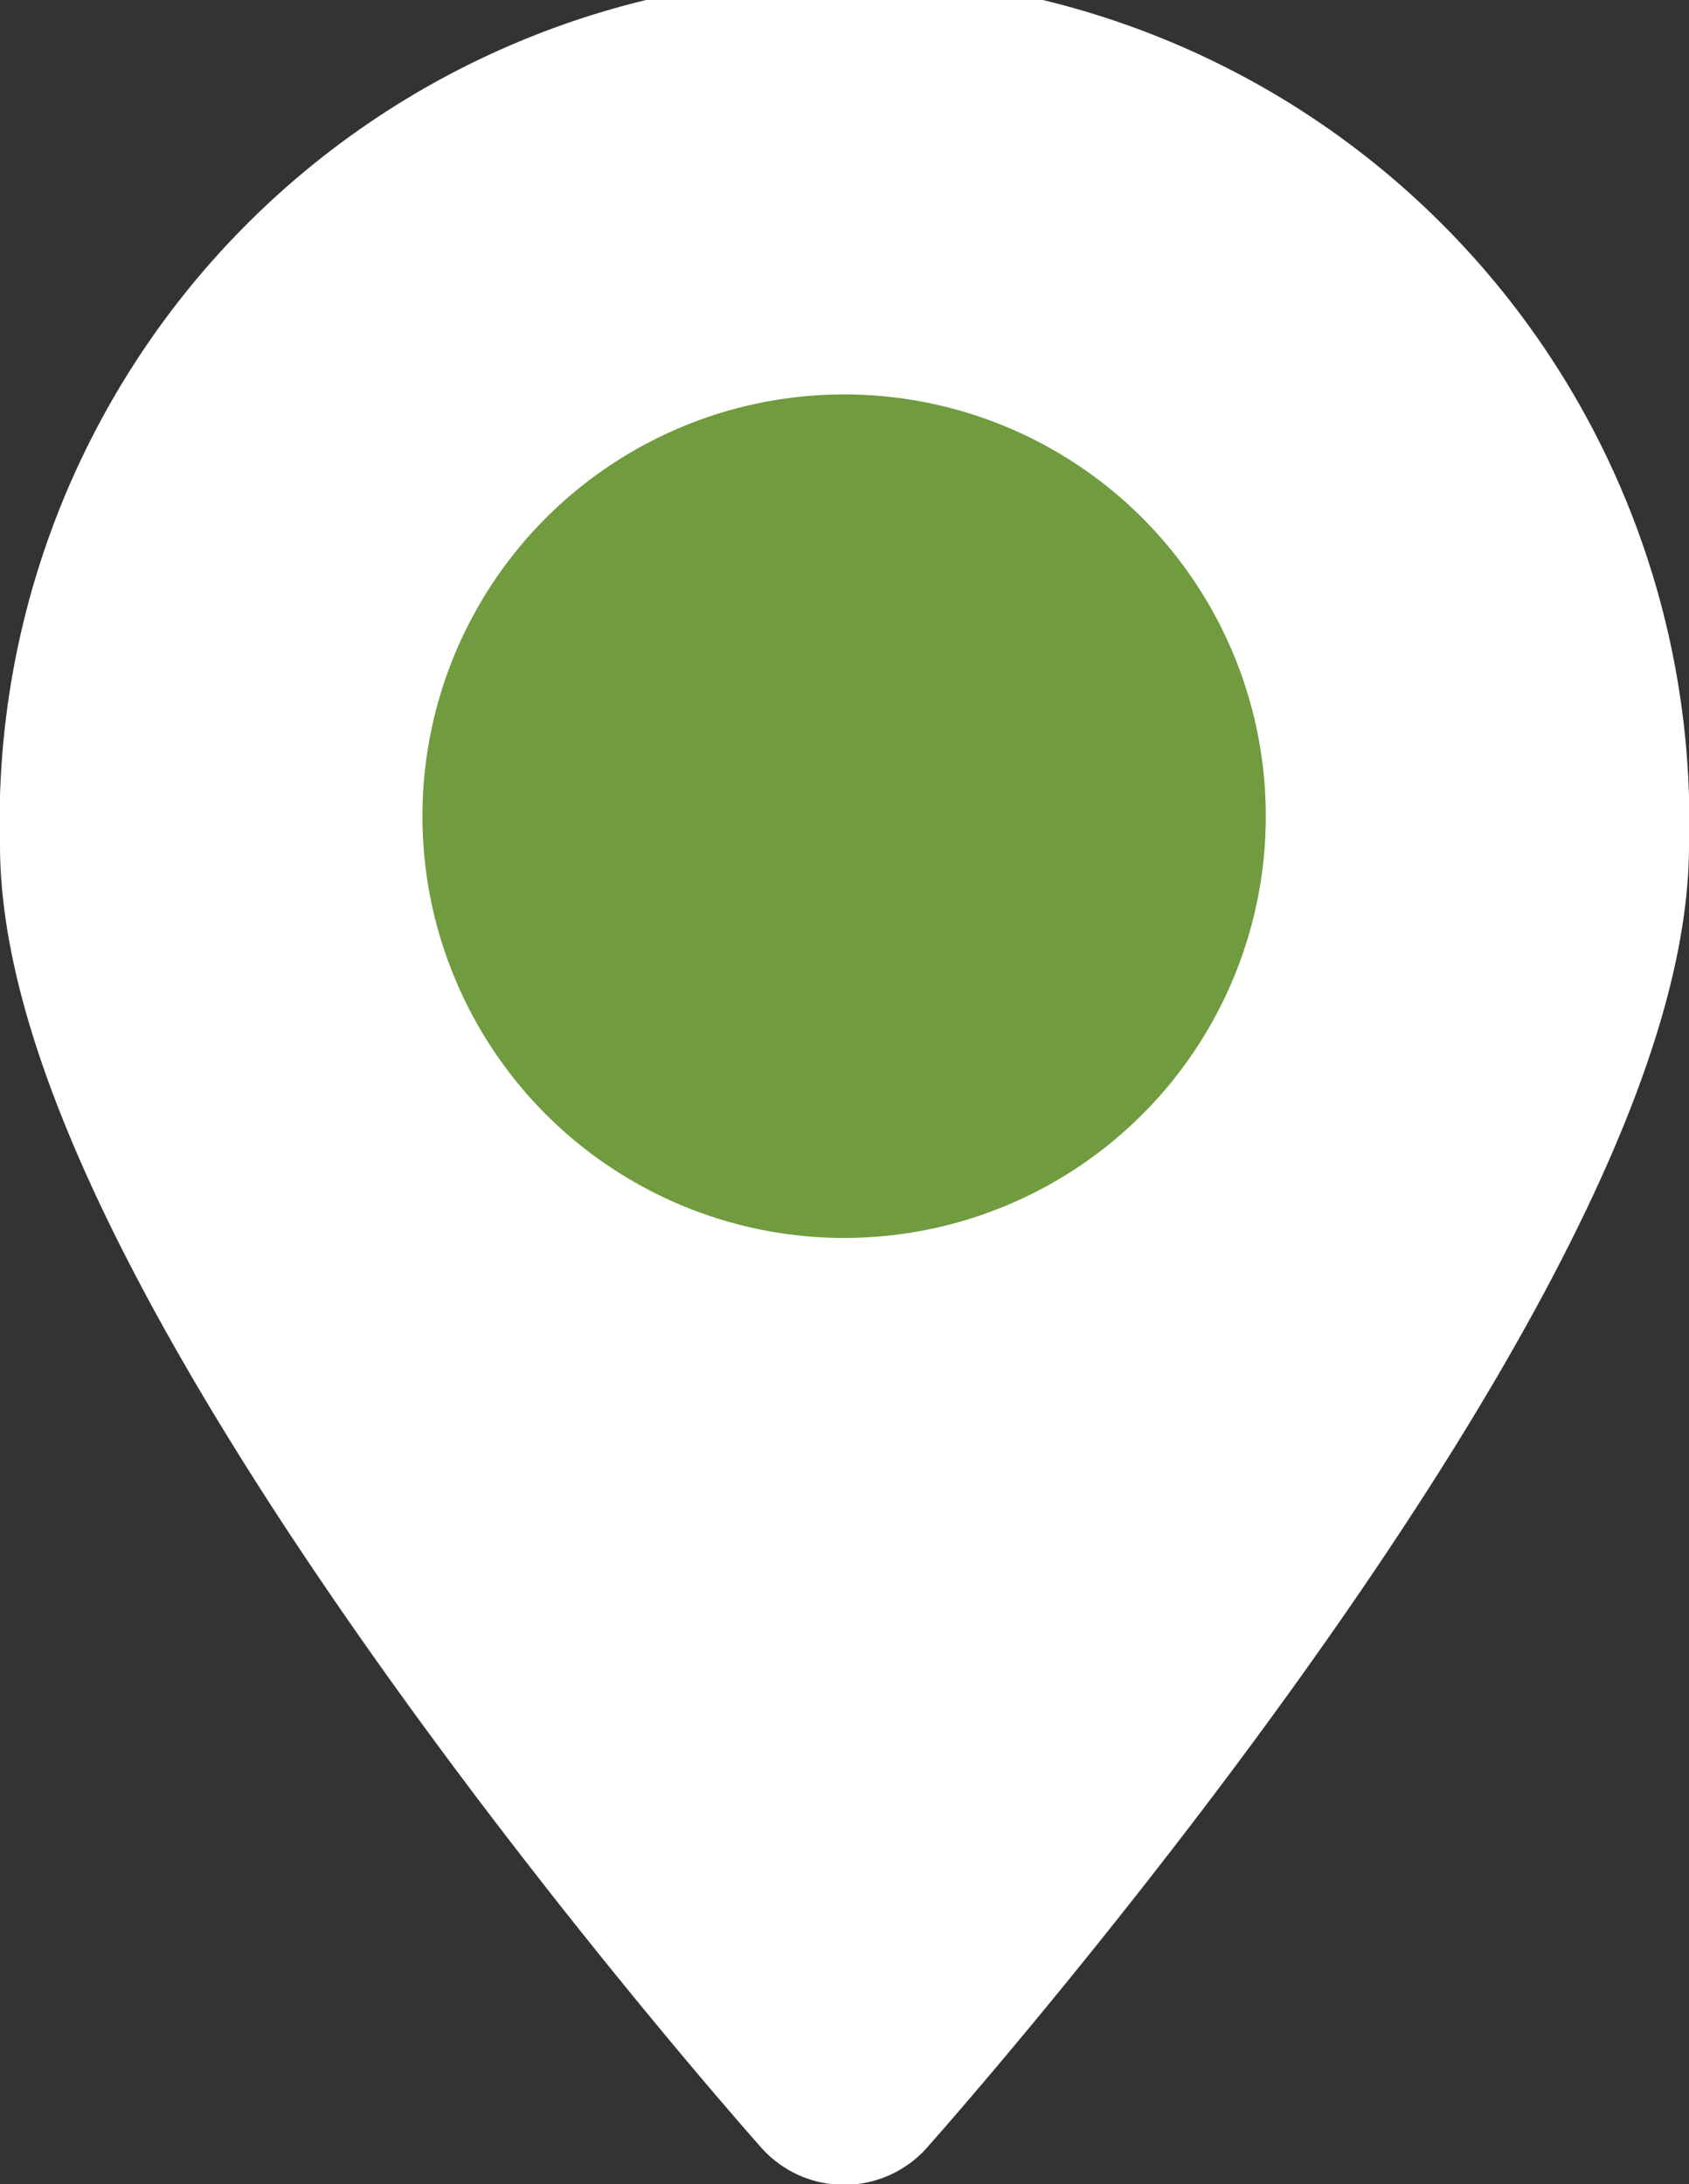 <svg xmlns="http://www.w3.org/2000/svg" width="22.23" height="28.74" viewBox="0 0 22.23 28.74"><rect x="0" y="0" width="22.23" height="28.74" fill="#333333" stroke="none"/><defs><style>.cls-1{fill:#fff;stroke:#fff;stroke-linecap:round;stroke-linejoin:round;stroke-width:2.92px;}.cls-2{fill:#709b3f;}</style></defs><g id="レイヤー_2" data-name="レイヤー 2"><g id="obj"><path class="cls-1" d="M1.46,11.12a9.66,9.66,0,1,1,19.31,0c0,5.33-9.66,16.17-9.66,16.17S1.46,16.45,1.46,11.12Z"/><circle class="cls-2" cx="11.11" cy="10.74" r="5.55"/></g></g></svg>